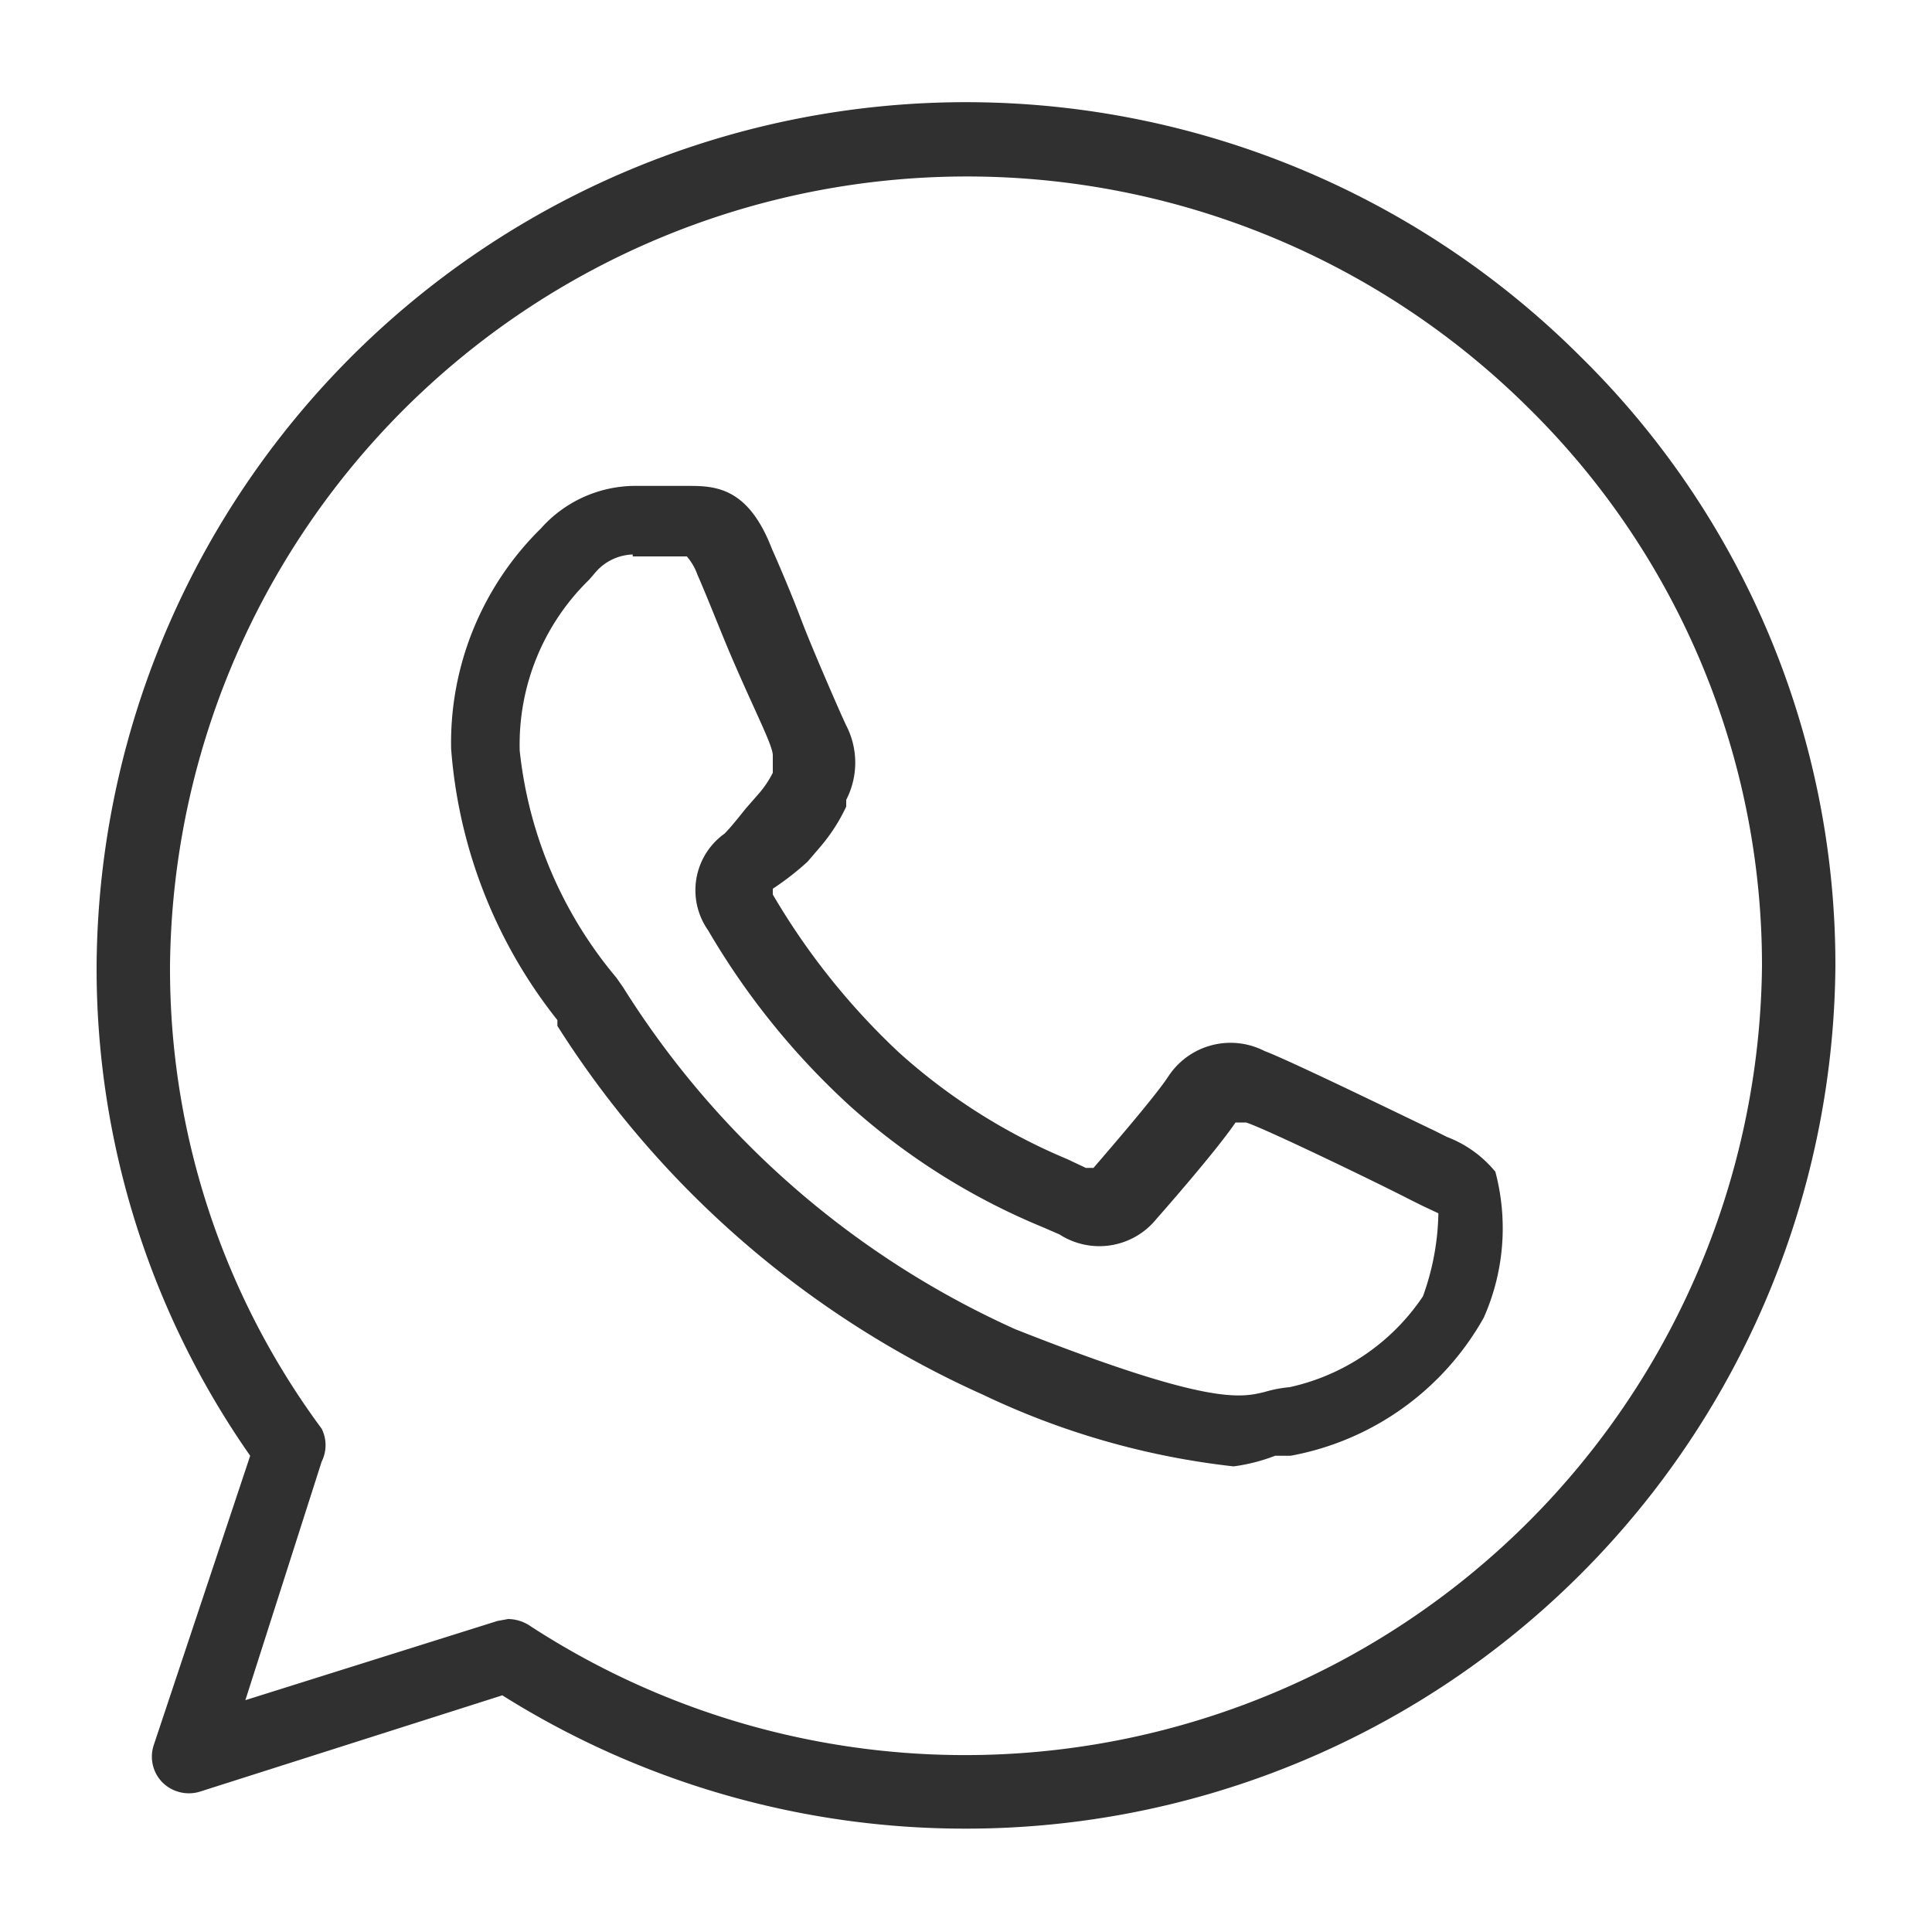 <svg id="Layer_1" data-name="Layer 1" xmlns="http://www.w3.org/2000/svg" viewBox="0 0 20 20"><defs><style>.cls-1{fill:#303030;}</style></defs><title>New_Icon</title><path class="cls-1" d="M10,18.93a9,9,0,0,1-4.8-1.38l-3.14,1a.39.39,0,0,1-.38-.1.38.38,0,0,1-.09-.38l1-3A8.8,8.8,0,0,1,1,10,9,9,0,0,1,16.36,3.69,8.83,8.83,0,0,1,19,10,9,9,0,0,1,10,18.93ZM5.26,16.76a.42.42,0,0,1,.21.06A8.25,8.25,0,0,0,18.24,10a8.09,8.09,0,0,0-2.41-5.77A8.25,8.25,0,0,0,1.76,10a8,8,0,0,0,1.57,4.79.38.38,0,0,1,0,.34L2.54,17.6l2.61-.82Zm7.51-1.58a8.09,8.09,0,0,1-2.59-.74,10.12,10.12,0,0,1-4.41-3.82l0-.06a5.13,5.13,0,0,1-1.1-2.81,3.11,3.11,0,0,1,.93-2.28l0,0a1.31,1.31,0,0,1,1-.44l.28,0h.23c.28,0,.63,0,.88.65.08.18.2.46.31.75s.42,1,.46,1.08a.84.84,0,0,1,0,.77l0,.07a1.84,1.84,0,0,1-.28.43l-.12.14A2.86,2.86,0,0,1,8,9.2l0,.06A7.27,7.27,0,0,0,9.3,10.89,6.13,6.13,0,0,0,11.05,12l.19.09.08,0h0c.18-.21.63-.73.77-.94a.77.77,0,0,1,1-.27c.27.1,1.64.77,1.75.82l.14.07a1.2,1.2,0,0,1,.5.36h0a2.28,2.28,0,0,1-.12,1.51,2.89,2.89,0,0,1-2,1.43l-.16,0A1.87,1.87,0,0,1,12.77,15.18ZM6.55,5.74a.53.53,0,0,0-.39.19L6.1,6a2.38,2.38,0,0,0-.72,1.77,4.36,4.36,0,0,0,1,2.35l.07.1a9.29,9.29,0,0,0,4.06,3.54c2,.79,2.33.71,2.58.65a1.33,1.33,0,0,1,.26-.05,2.24,2.24,0,0,0,1.38-.94,2.64,2.64,0,0,0,.16-.86l-.17-.08-.14-.07c-.33-.17-1.49-.73-1.68-.79l-.11,0,0,0c-.21.31-.82,1-.82,1a.76.76,0,0,1-1,.16l-.16-.07A6.94,6.94,0,0,1,8.8,11.45,7.75,7.75,0,0,1,7.33,9.63a.72.72,0,0,1,.17-1c.06-.06.14-.16.22-.26l.14-.16A1.05,1.05,0,0,0,8,8l0-.07s0,0,0-.11-.2-.48-.47-1.12c-.12-.29-.23-.57-.31-.75a.59.59,0,0,0-.11-.19H6.55Zm8.33,6.83Zm-2.13-1Z"/></svg>